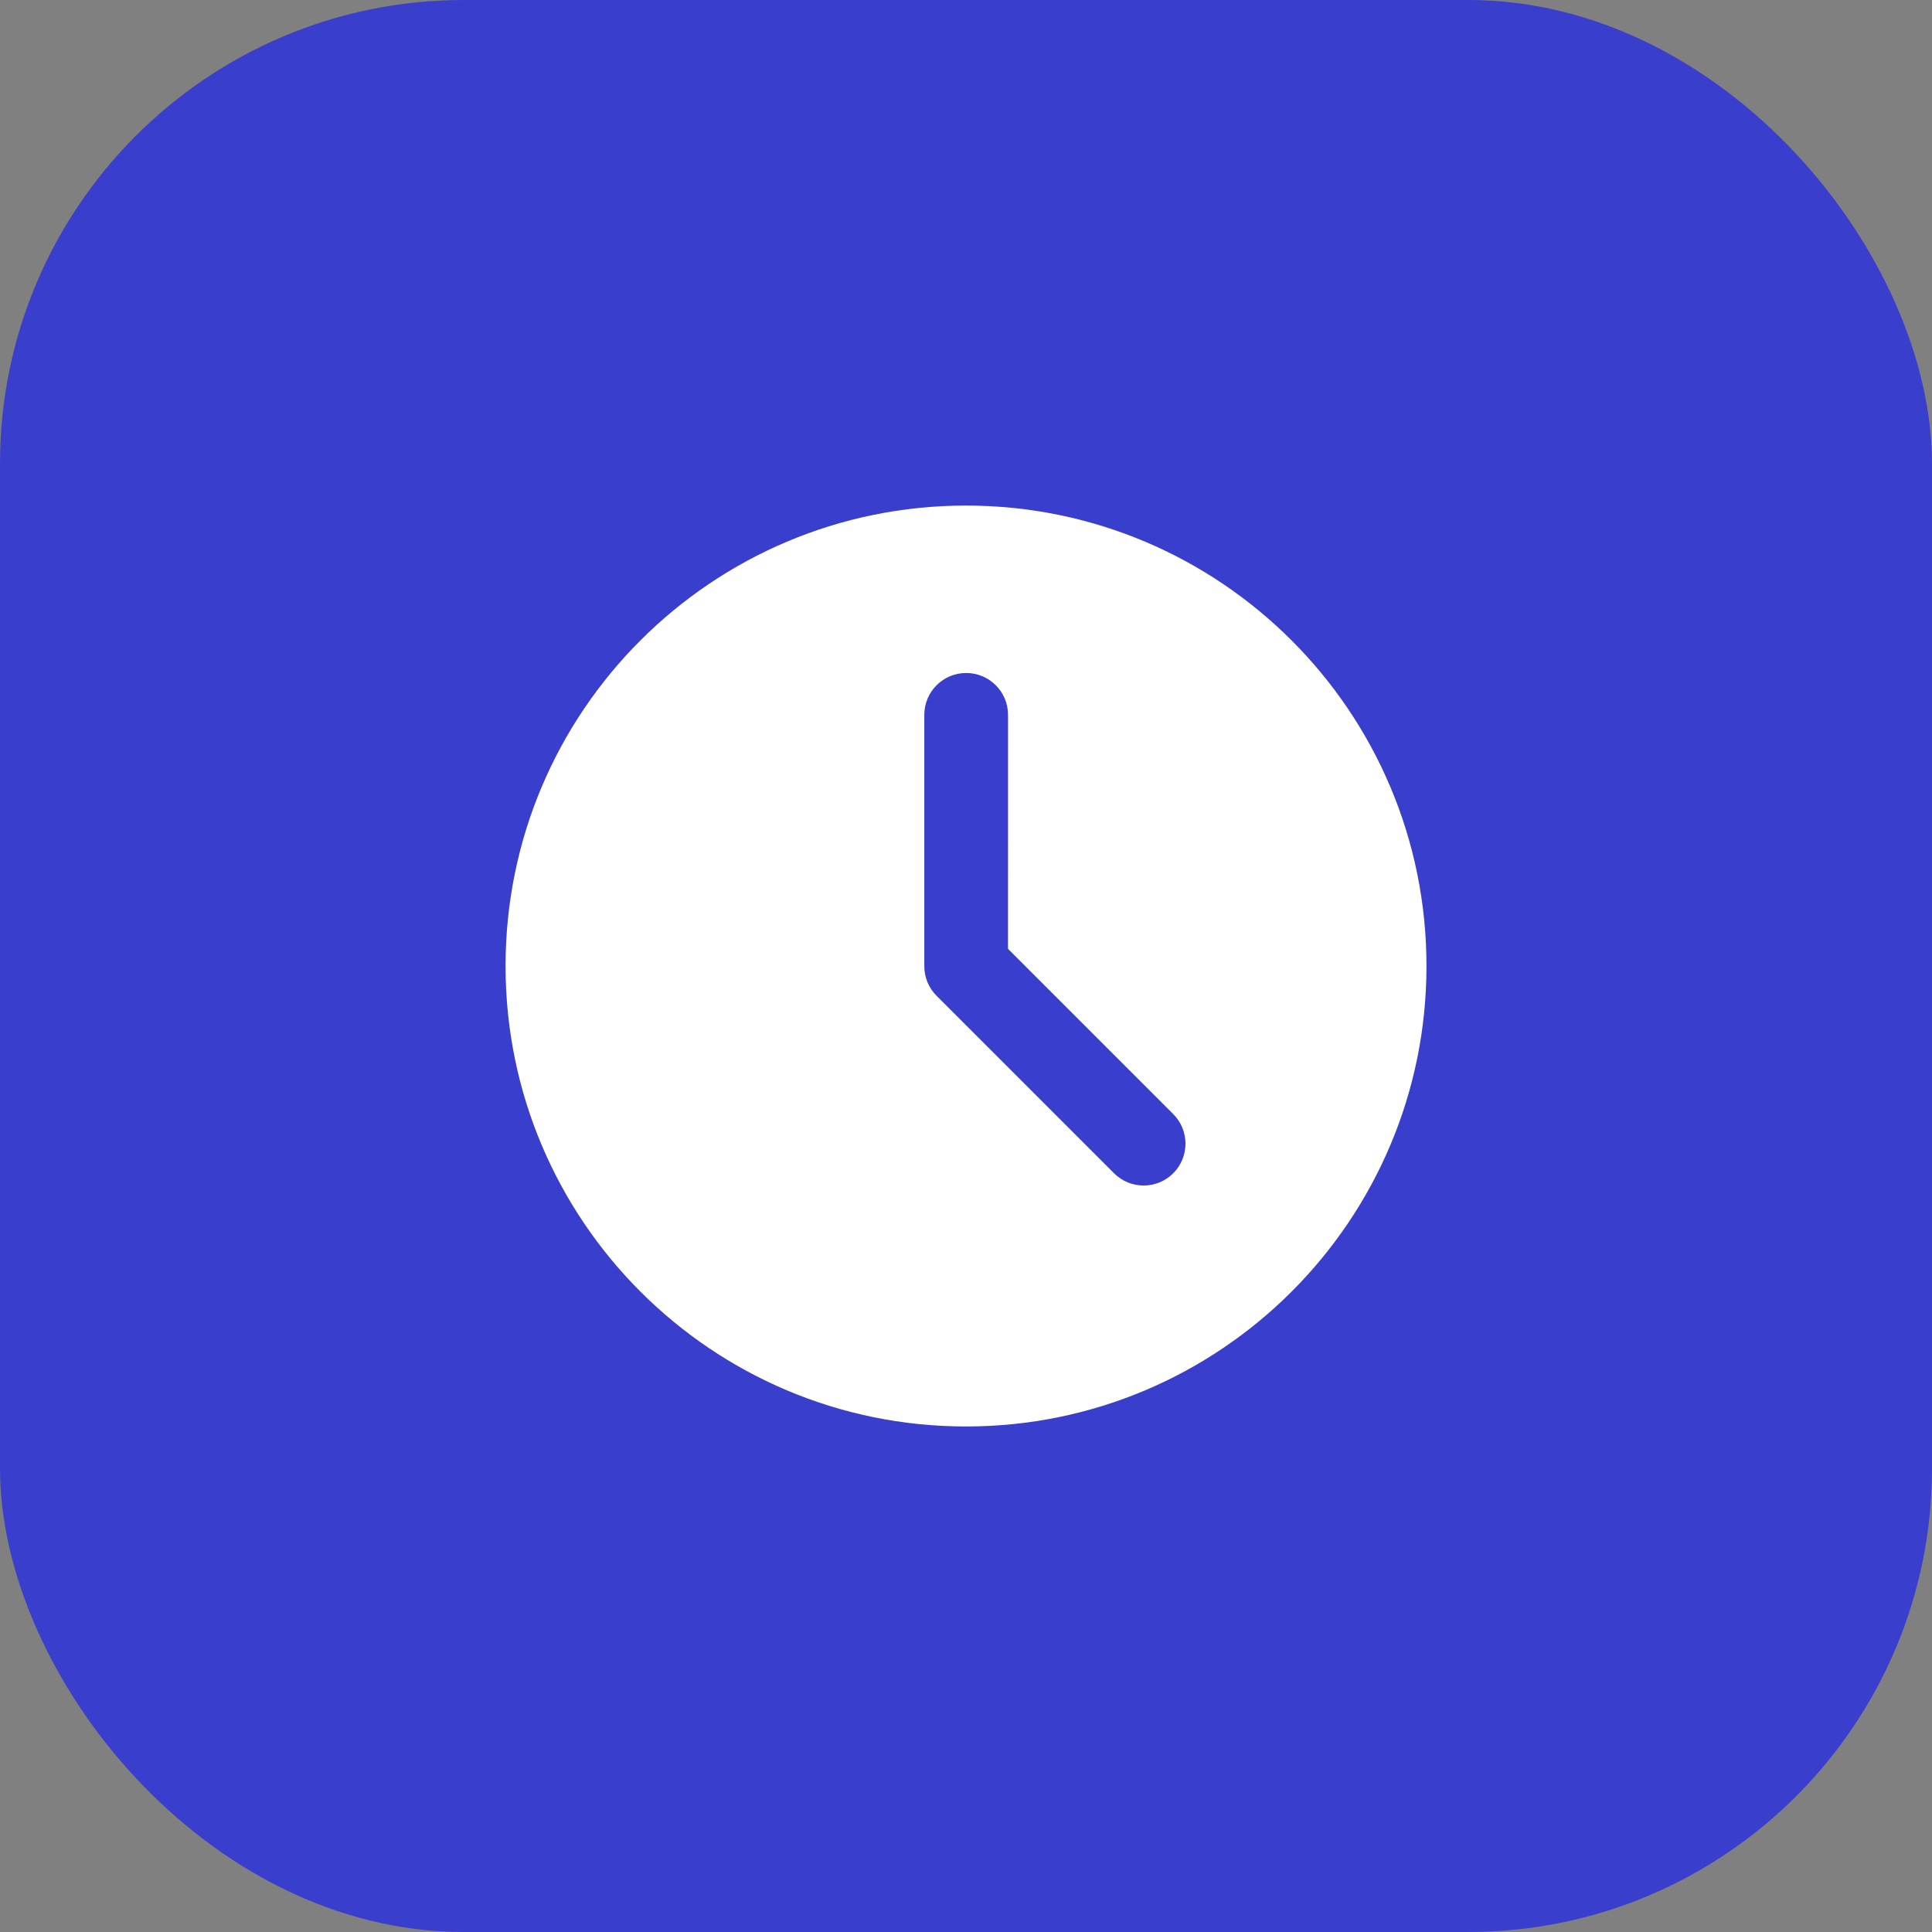<svg width="50" height="50" viewBox="0 0 50 50" fill="none" xmlns="http://www.w3.org/2000/svg">
<rect x="0" y="0" width="50" height="50" fill="#808080" stroke="none"/>
<rect width="50" height="50" rx="12" fill="#393FCC"/>
<path fill-rule="evenodd" clip-rule="evenodd" d="M13.084 25C13.084 18.419 18.419 13.084 25 13.084C31.582 13.084 36.917 18.419 36.917 25C36.917 31.582 31.582 36.917 25 36.917C18.419 36.917 13.084 31.582 13.084 25ZM26.088 18.5C26.088 17.902 25.603 17.417 25.005 17.417C24.406 17.417 23.921 17.902 23.921 18.5L23.921 25.005C23.921 25.292 24.035 25.568 24.238 25.771L28.831 30.364C29.254 30.787 29.94 30.787 30.363 30.364C30.786 29.941 30.786 29.255 30.363 28.832L26.087 24.556L26.088 18.5Z" fill="white"/>
</svg>
